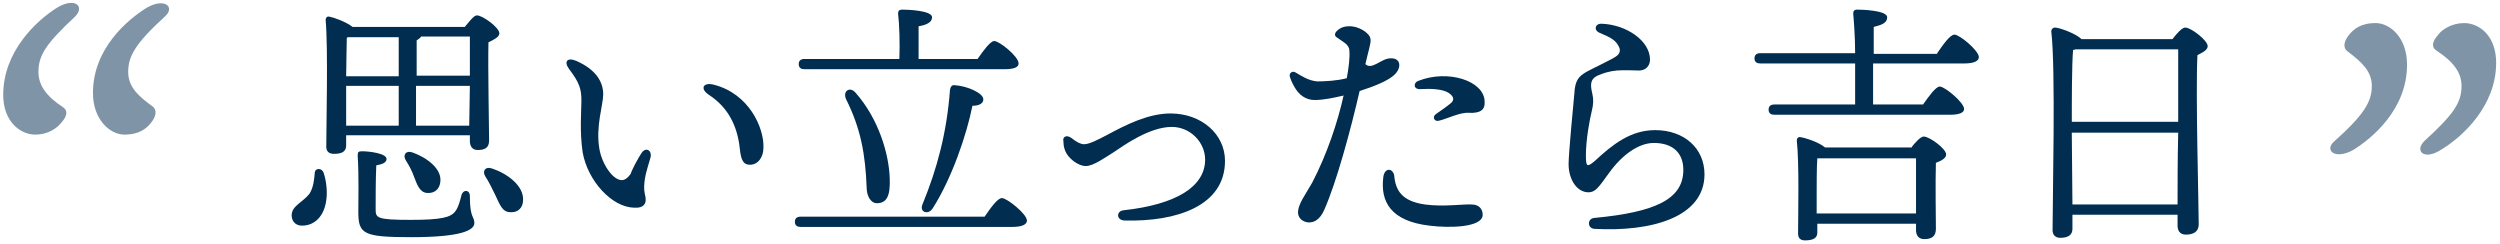 <?xml version="1.0" encoding="utf-8"?>
<!-- Generator: Adobe Illustrator 24.3.2, SVG Export Plug-In . SVG Version: 6.00 Build 0)  -->
<svg version="1.1" id="レイヤー_1" xmlns="http://www.w3.org/2000/svg" xmlns:xlink="http://www.w3.org/1999/xlink" x="0px"
	 y="0px" width="390px" height="38px" viewBox="0 0 390 38" style="enable-background:new 0 0 390 38;" xml:space="preserve">
<style type="text/css">
	.st0{opacity:0.5;fill:#002D50;}
	.st1{fill:#002D50;}
</style>
<g>
	<path class="st0" d="M11.7,2.6C7.2,6.8,6,8.6,6,11.2c0,2.1,1.2,3.8,3.8,5.5c0.9,0.6,0.6,1.5-0.2,2.4C8.9,20,7.5,21,5.5,21
		c-2.3,0-5-2-5-6.2C0.5,8,5.7,3.2,8.9,1.2C11.7-0.5,13.3,1,11.7,2.6z M25.7,2.6c-4.6,4.2-5.7,6.2-5.7,8.6c0,2.2,1.3,3.6,3.8,5.4
		c0.7,0.5,0.6,1.5-0.2,2.5C22.9,20,21.8,21,19.4,21c-2.2,0-4.9-2.3-4.9-6.5c0-7,5.5-11.5,8.4-13.3C25.7-0.4,27.4,1.1,25.7,2.6z"/>
	<path class="st1" d="M50.5,27c0.4,1.2,0.6,2.9,0.4,4.2c-0.3,2.4-1.7,4-3.8,4c-1,0-1.6-0.7-1.6-1.6c0-1.5,1.7-2,2.8-3.4
		c0.6-1,0.7-2.1,0.8-3.2C49.1,26.2,50.2,26.1,50.5,27z M72.5,4.2c0.7-0.8,1.4-1.8,1.9-1.8c0.9,0,3.5,1.9,3.5,2.8
		c0,0.6-0.9,1-1.7,1.4c-0.1,4,0.1,13.4,0.1,15.3c0,1.2-0.7,1.5-1.8,1.5c-0.9,0-1.2-0.7-1.2-1.4v-0.9H54v1.6c0,0.9-0.6,1.3-1.9,1.3
		c-0.8,0-1.2-0.4-1.2-1.1c0-3.4,0.3-15.4-0.1-19.8c0-0.3,0.2-0.6,0.6-0.5C52,2.7,54,3.4,55,4.2H72.5z M54.5,5.8
		c-0.1,0-0.3,0-0.4,0.1c0,1.2-0.1,4.1-0.1,6h8.2V5.8H54.5z M54,19.6h8.2v-6.2h-8.2L54,19.6z M73.3,30.6c0,3.5,0.7,3.1,0.7,4.2
		c0,1.1-2,2.2-9.8,2.2c-7.6,0-8.3-0.5-8.3-4c0-1.2,0.1-5.8-0.1-8.7c0-0.6,0.1-0.7,0.7-0.7c1,0,3.8,0.3,3.8,1.2c0,0.5-0.5,0.8-1.6,1
		c-0.1,2.1-0.1,5.2-0.1,6.8c0,1.4,0.1,1.7,5.5,1.7c4.8,0,6.2-0.4,6.9-1.3c0.5-0.6,0.8-1.8,1-2.6C72.3,29.5,73.3,29.6,73.3,30.6z
		 M64.6,27.6c-0.3-0.9-0.8-1.8-1.3-2.6c-0.5-0.8,0-1.6,1.1-1.2c2.2,0.8,4.5,2.5,4.3,4.5c-0.1,1.2-0.9,1.9-2.1,1.8
		C65.5,30,65.1,28.9,64.6,27.6z M73.3,11.8c0-2.5,0-4.8,0-6.1h-7.6c-0.1,0.2-0.4,0.4-0.7,0.6v5.5H73.3z M73.2,19.6l0.1-6.2h-8.4v6.2
		H73.2z M81.6,31.2c0,1.2-0.8,2-2,1.9c-1.2,0-1.6-1.1-2.3-2.6c-0.5-1-1-2.1-1.6-3c-0.5-0.8,0-1.6,1.1-1.2
		C79.2,27.1,81.7,29,81.6,31.2z"/>
	<path class="st1" d="M100,24c0.6-1.1,1.7-0.7,1.5,0.5c-0.2,0.7-0.8,2.6-0.9,3.4c-0.1,0.8-0.2,1.5,0,2.4c0.4,1.4-0.1,2.2-1.7,2.1
		c-3.5-0.1-7.2-4.2-8-8.6c-0.5-3.3-0.2-6.5-0.2-8.1c0-1.8-0.3-2.8-1.9-4.9c-0.9-1.2-0.3-1.9,1.1-1.3c3.2,1.4,4.2,3.4,4.2,5.2
		c0,1.7-1.2,5-0.6,8.5c0.4,2.4,2.1,4.9,3.5,4.9c0.5,0,1-0.4,1.4-1C98.6,26.4,99.6,24.6,100,24L100,24z M110.6,14.8
		c-1.4-0.9-1-2,0.7-1.6c5.6,1.4,7.9,6.8,7.8,9.8c0,1.6-0.9,2.7-2.1,2.7c-1,0-1.4-0.6-1.6-2.6C115,19.5,113.5,16.7,110.6,14.8
		L110.6,14.8z"/>
	<path class="st1" d="M153.6,33.8c0.9-1.3,2-2.9,2.7-2.9c0.8,0,3.9,2.5,3.9,3.5c0,0.6-0.7,1-2.3,1h-33c-0.5,0-0.9-0.2-0.9-0.8
		c0-0.6,0.4-0.8,0.9-0.8H153.6z M125.5,10.8c-0.5,0-0.9-0.2-0.9-0.8c0-0.6,0.4-0.8,0.9-0.8h14.8c0.1-2.3,0-5.5-0.2-7.1
		c0-0.4,0.2-0.6,0.6-0.6c0.7,0,4.7,0.1,4.7,1.2c0,0.8-0.9,1.2-2.1,1.4v5.1h9.2c0.9-1.3,2-2.8,2.6-2.8c0.8,0,3.8,2.4,3.8,3.5
		c0,0.6-0.7,0.9-2.3,0.9H125.5z M133.5,14.5c3.6,4.1,5.2,9.6,5.3,13.4c0.1,2.7-0.5,3.8-2,3.8c-1,0-1.6-1.2-1.6-2.4
		c-0.2-5.2-0.9-9.2-3.2-13.8C131.4,14.2,132.6,13.4,133.5,14.5z M149,13.3c1.8,0.1,4.4,1.2,4.4,2.2c0,0.6-0.6,1-1.7,1
		c-0.9,4.5-3.2,11.3-6.2,16c-0.7,1.1-2.1,0.6-1.6-0.6c2.3-5.6,3.8-11.2,4.3-17.9C148.3,13.5,148.5,13.2,149,13.3z"/>
	<path class="st1" d="M167.1,21.5c0.9,0.7,1.5,1,2,1c0.8,0,2-0.6,3.7-1.5c2.8-1.5,6.3-3.3,9.8-3.3c4.8,0,8.5,3.2,8.5,7.4
		c0,7.1-7.7,9.5-15.6,9.3c-1.4,0-1.4-1.5-0.2-1.6c8.2-0.9,12.7-3.7,12.7-7.9c0-2.7-2.3-5.1-5.2-5.1c-3.5,0-7.5,2.9-9,3.9
		c-1.3,0.8-3.2,2.2-4.4,2.2c-1.3,0-2.8-1.3-3.2-2.3c-0.2-0.5-0.3-0.9-0.3-1.5C165.7,21.3,166.4,21,167.1,21.5L167.1,21.5z"/>
	<path class="st1" d="M210.4,4.1c1.4-0.1,3.3,1,3.4,2c0.1,0.6-0.3,1.7-0.8,3.9c1,1,2.5-0.9,3.9-0.9c1.6-0.1,1.8,1.4,0.7,2.5
		c-1,1-3.3,1.9-5.5,2.6c-1.4,6.1-3.6,14.2-5.5,18.5c-0.7,1.6-1.6,2-2.4,2c-0.6,0-1.6-0.4-1.7-1.4c-0.1-1.4,1.2-3,2.2-4.8
		c2.3-4.4,4-9.5,4.9-13.6c-1.3,0.3-3,0.7-4.5,0.7c-1.4,0-2.5-0.8-3.2-2.1c-0.3-0.5-0.6-1.2-0.7-1.6c-0.1-0.5,0.4-0.9,0.9-0.6
		c1,0.6,2.1,1.3,3.4,1.4c1.2,0,3.1-0.1,4.6-0.5c0.3-1.6,0.5-3.3,0.4-4.3c0-1-1.1-1.4-2-2.1c-0.3-0.2-0.3-0.5-0.1-0.8
		C208.9,4.4,209.6,4.1,210.4,4.1L210.4,4.1z M222.3,31.9c2.9,0.4,6.2-0.1,7.3,0c1.1,0,1.7,0.7,1.7,1.6c0,2-5.2,2.1-8.3,1.7
		c-6-0.7-7.7-3.7-7.2-7.6c0.2-1.5,1.5-1.4,1.7-0.2C217.7,29.7,218.7,31.4,222.3,31.9z M221.3,12.6c4.6-1.8,10.2,0,10.3,3.2
		c0.1,1.3-0.6,1.9-2.5,1.8c-1.3-0.1-3.3,0.9-4.5,1.2c-0.9,0.3-1.2-0.6-0.6-1c0.7-0.5,1.6-1.1,2.2-1.6c0.7-0.5,0.7-1.1-0.2-1.7
		c-0.9-0.6-2.7-0.7-4.4-0.6C220.5,14,220.4,12.9,221.3,12.6L221.3,12.6z"/>
	<path class="st1" d="M248.4,14.6c0.2,0.9,0.2,1.6-0.1,2.8c-0.3,1.2-0.9,4.4-0.9,6.8c0,1.9,0.2,1.9,1.4,0.9c2.8-2.6,5.6-4.8,9.4-4.8
		c4.5,0,7.7,2.8,7.7,6.9c0,6.7-8.3,9-17.2,8.5c-1.1-0.1-1.1-1.6,0-1.7c9.5-0.9,13.9-2.9,13.9-7.5c0-2.6-1.6-4.2-4.6-4.2
		c-2.4,0-5,1.9-7,4.7c-1.6,2.2-2.1,3-3.2,3c-1.8,0-3.1-2-3.1-4.4c0-1.7,0.8-9.9,0.9-11c0.1-2.1,0.7-2.7,1.9-3.4
		c0.5-0.3,4.1-2,4.6-2.4c0.6-0.4,0.7-0.9,0.5-1.4c-0.5-1.1-1.2-1.5-3.1-2.3c-0.9-0.4-0.7-1.4,0.3-1.4c3.8,0.1,7.6,2.6,7.6,5.6
		c0,1-0.7,1.7-1.7,1.7c-0.2,0-2.6-0.1-3.5,0c-1.1,0.1-2.1,0.4-3,0.8C248.2,12.3,248,13,248.4,14.6z"/>
	<path class="st1" d="M302.2,8.3c0.9-1.3,2-2.9,2.7-2.9c0.8,0,3.8,2.5,3.8,3.5c0,0.6-0.7,1-2.3,1h-14.2v6.4h7.8
		c0.9-1.3,2-2.8,2.6-2.8c0.8,0,3.8,2.5,3.8,3.5c0,0.6-0.8,0.9-2.2,0.9h-27.4c-0.5,0-0.9-0.2-0.9-0.8c0-0.6,0.4-0.8,0.9-0.8h12.6
		c0-1.9,0-4.2,0-6.4h-14.8c-0.5,0-0.9-0.2-0.9-0.8c0-0.6,0.4-0.8,0.9-0.8h14.8c0-2.6-0.2-5-0.3-6.2c0-0.4,0.2-0.6,0.6-0.6
		c0.7,0,4.7,0.1,4.7,1.2c0,0.9-0.9,1.2-2.1,1.5v4.2H302.2z M298.1,23.1c0.6-0.8,1.5-1.8,2-1.8c0.9,0,3.5,1.9,3.5,2.8
		c0,0.6-0.8,1-1.6,1.3c-0.1,3.2,0,8.8,0,10.3c0,1.2-0.7,1.6-1.8,1.6c-1,0-1.3-0.7-1.3-1.4v-1h-15.4v1.4c0,0.8-0.6,1.2-1.9,1.2
		c-0.8,0-1.1-0.4-1.1-1.1c0-2.8,0.2-10.8-0.2-14.5c0-0.3,0.2-0.6,0.6-0.5c0.7,0.1,2.9,0.8,3.8,1.6H298.1z M298.9,33.3
		c0-2.7,0-6.8,0-8.6h-15.4c-0.1,1.2-0.1,4.4-0.1,5.2l0,3.4H298.9z"/>
	<path class="st1" d="M338.9,6.1c0.7-0.9,1.5-1.8,2-1.8c0.9,0,3.5,2,3.5,2.9c0,0.6-0.8,1-1.6,1.4C342.5,14.4,343,32,343,35
		c0,1.2-0.9,1.6-2,1.6c-1,0-1.3-0.7-1.3-1.4v-1.7h-16.4v2.2c0,0.9-0.6,1.4-1.9,1.4c-0.8,0-1.2-0.5-1.2-1.2c0-4.8,0.5-25.2-0.2-31
		c0-0.3,0.2-0.6,0.6-0.6c0.6,0,3.2,0.9,4.1,1.8H338.9z M339.8,19c0-4.9,0-9.4,0-11.3h-16l-0.4,0.1c-0.2,2.1-0.2,8.4-0.2,11.2H339.8z
		 M339.7,31.9c0-2.8,0-7,0.1-11.2h-16.6l0.1,11.2H339.7z"/>
	<path class="st0" d="M364.2,22c4.7-4.2,5.8-6.2,5.8-8.6c0-2.2-1.4-3.6-3.8-5.4c-0.7-0.5-0.6-1.5,0.2-2.5c0.7-0.9,1.8-1.9,4.2-1.9
		c2.2,0,4.9,2.2,4.9,6.5c0,7-5.5,11.5-8.4,13.3C364.2,25,362.5,23.4,364.2,22z M378.2,22c4.6-4.2,5.8-6,5.8-8.6
		c0-2.1-1.3-3.8-3.9-5.5c-0.9-0.6-0.6-1.5,0.2-2.4c0.6-0.9,2.2-1.9,4.1-1.9c2.4,0,5,2,5,6.2c0,6.7-5.2,11.5-8.5,13.5
		C378.2,25.1,376.6,23.6,378.2,22z"/>
</g>
</svg>
